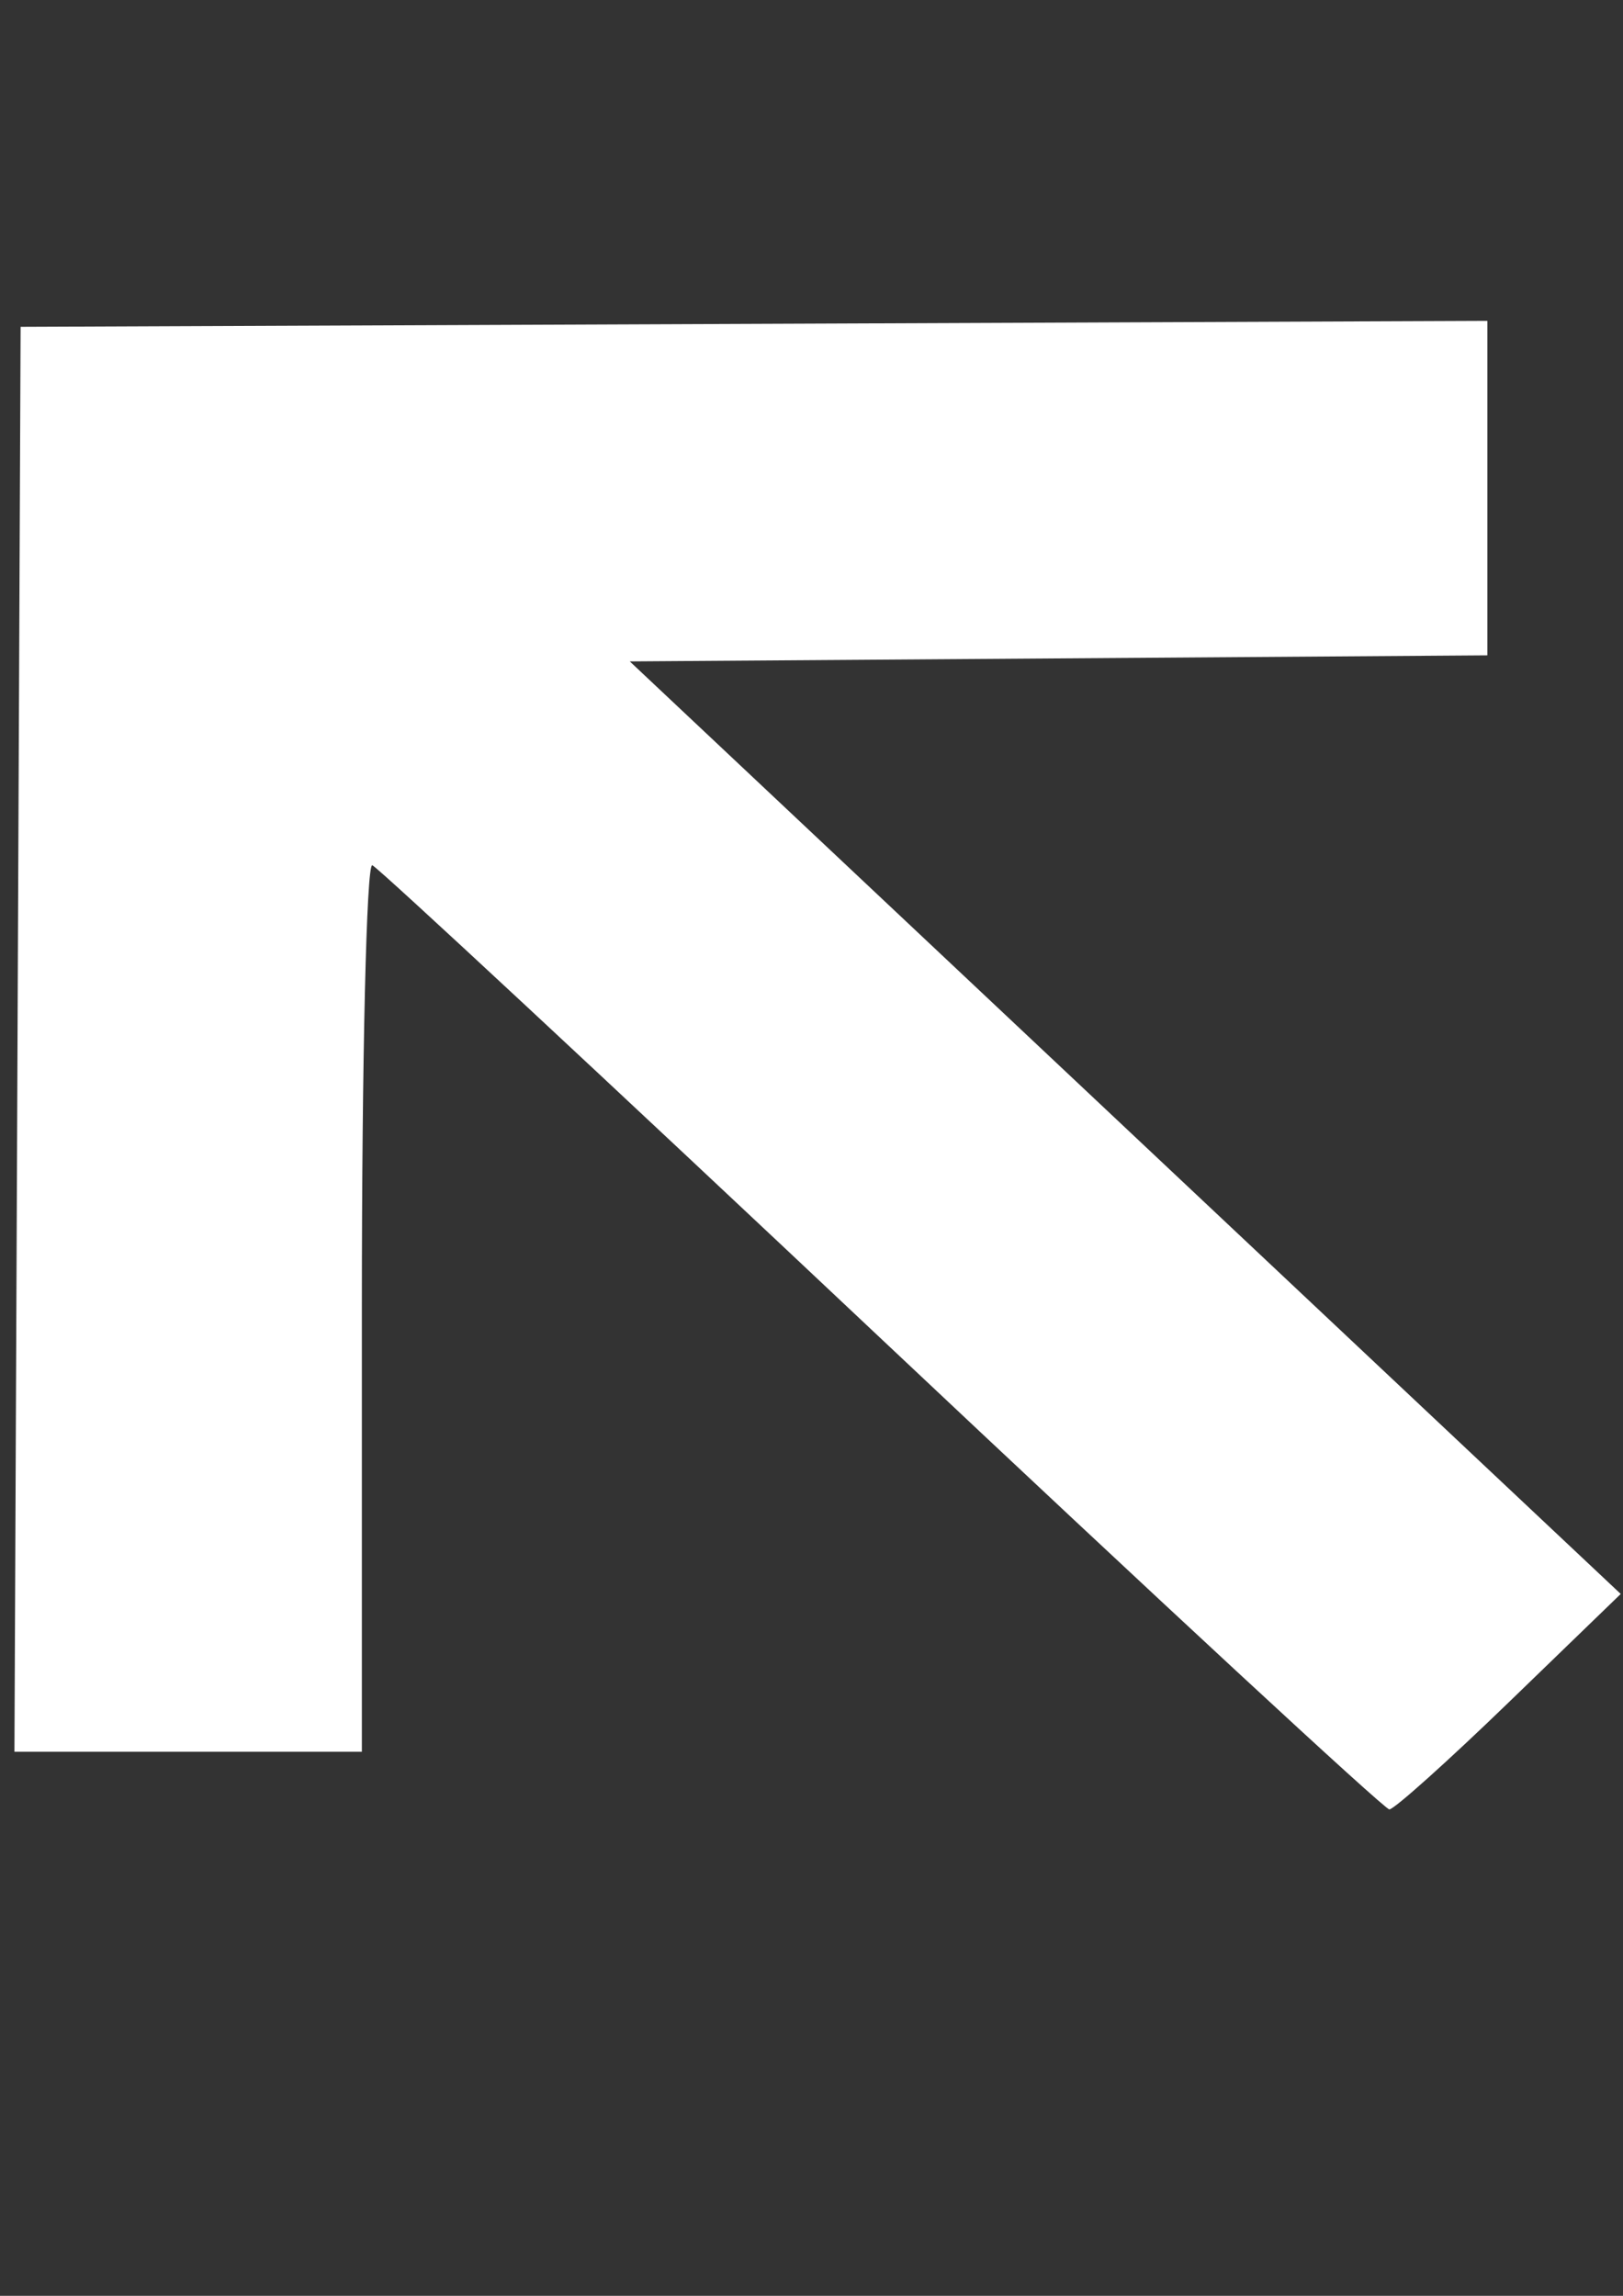 <?xml version="1.0" encoding="UTF-8" standalone="no"?>
<!-- Created with Inkscape (http://www.inkscape.org/) -->
<svg xmlns:inkscape="http://www.inkscape.org/namespaces/inkscape" xmlns:sodipodi="http://sodipodi.sourceforge.net/DTD/sodipodi-0.dtd" xmlns="http://www.w3.org/2000/svg" xmlns:svg="http://www.w3.org/2000/svg" width="210mm" height="297mm" viewBox="0 0 210 297" version="1.1" id="svg5" inkscape:version="1.2.2 (b0a84865, 2022-12-01)" sodipodi:docname="Symbol_2.svg">
  <rect x="0" y="0" width="210" height="297" fill="#333333" stroke="none"/>
  <defs id="defs2"></defs>
  <g inkscape:label="Ebene 1" inkscape:groupmode="layer" id="layer1">
    <path style="fill:#ffffff;stroke-width:0.265" d="M 114.079,173.254 C 78.571,139.801 48.913,112.207 48.171,111.933 c -0.752,-0.277 -1.349,25.006 -1.349,57.091 v 57.589 H 24.345 1.869 L 2.268,134.446 2.667,42.28 97.561,41.895 192.454,41.51 v 21.635 21.635 l -55.483,0.392 -55.483,0.392 64.109,60.32 64.109,60.32 -14.405,13.936 c -7.923,7.665 -14.914,13.936 -15.535,13.936 -0.621,0 -30.181,-27.37 -65.688,-60.823 z" id="path477"></path>
  </g>
</svg>

